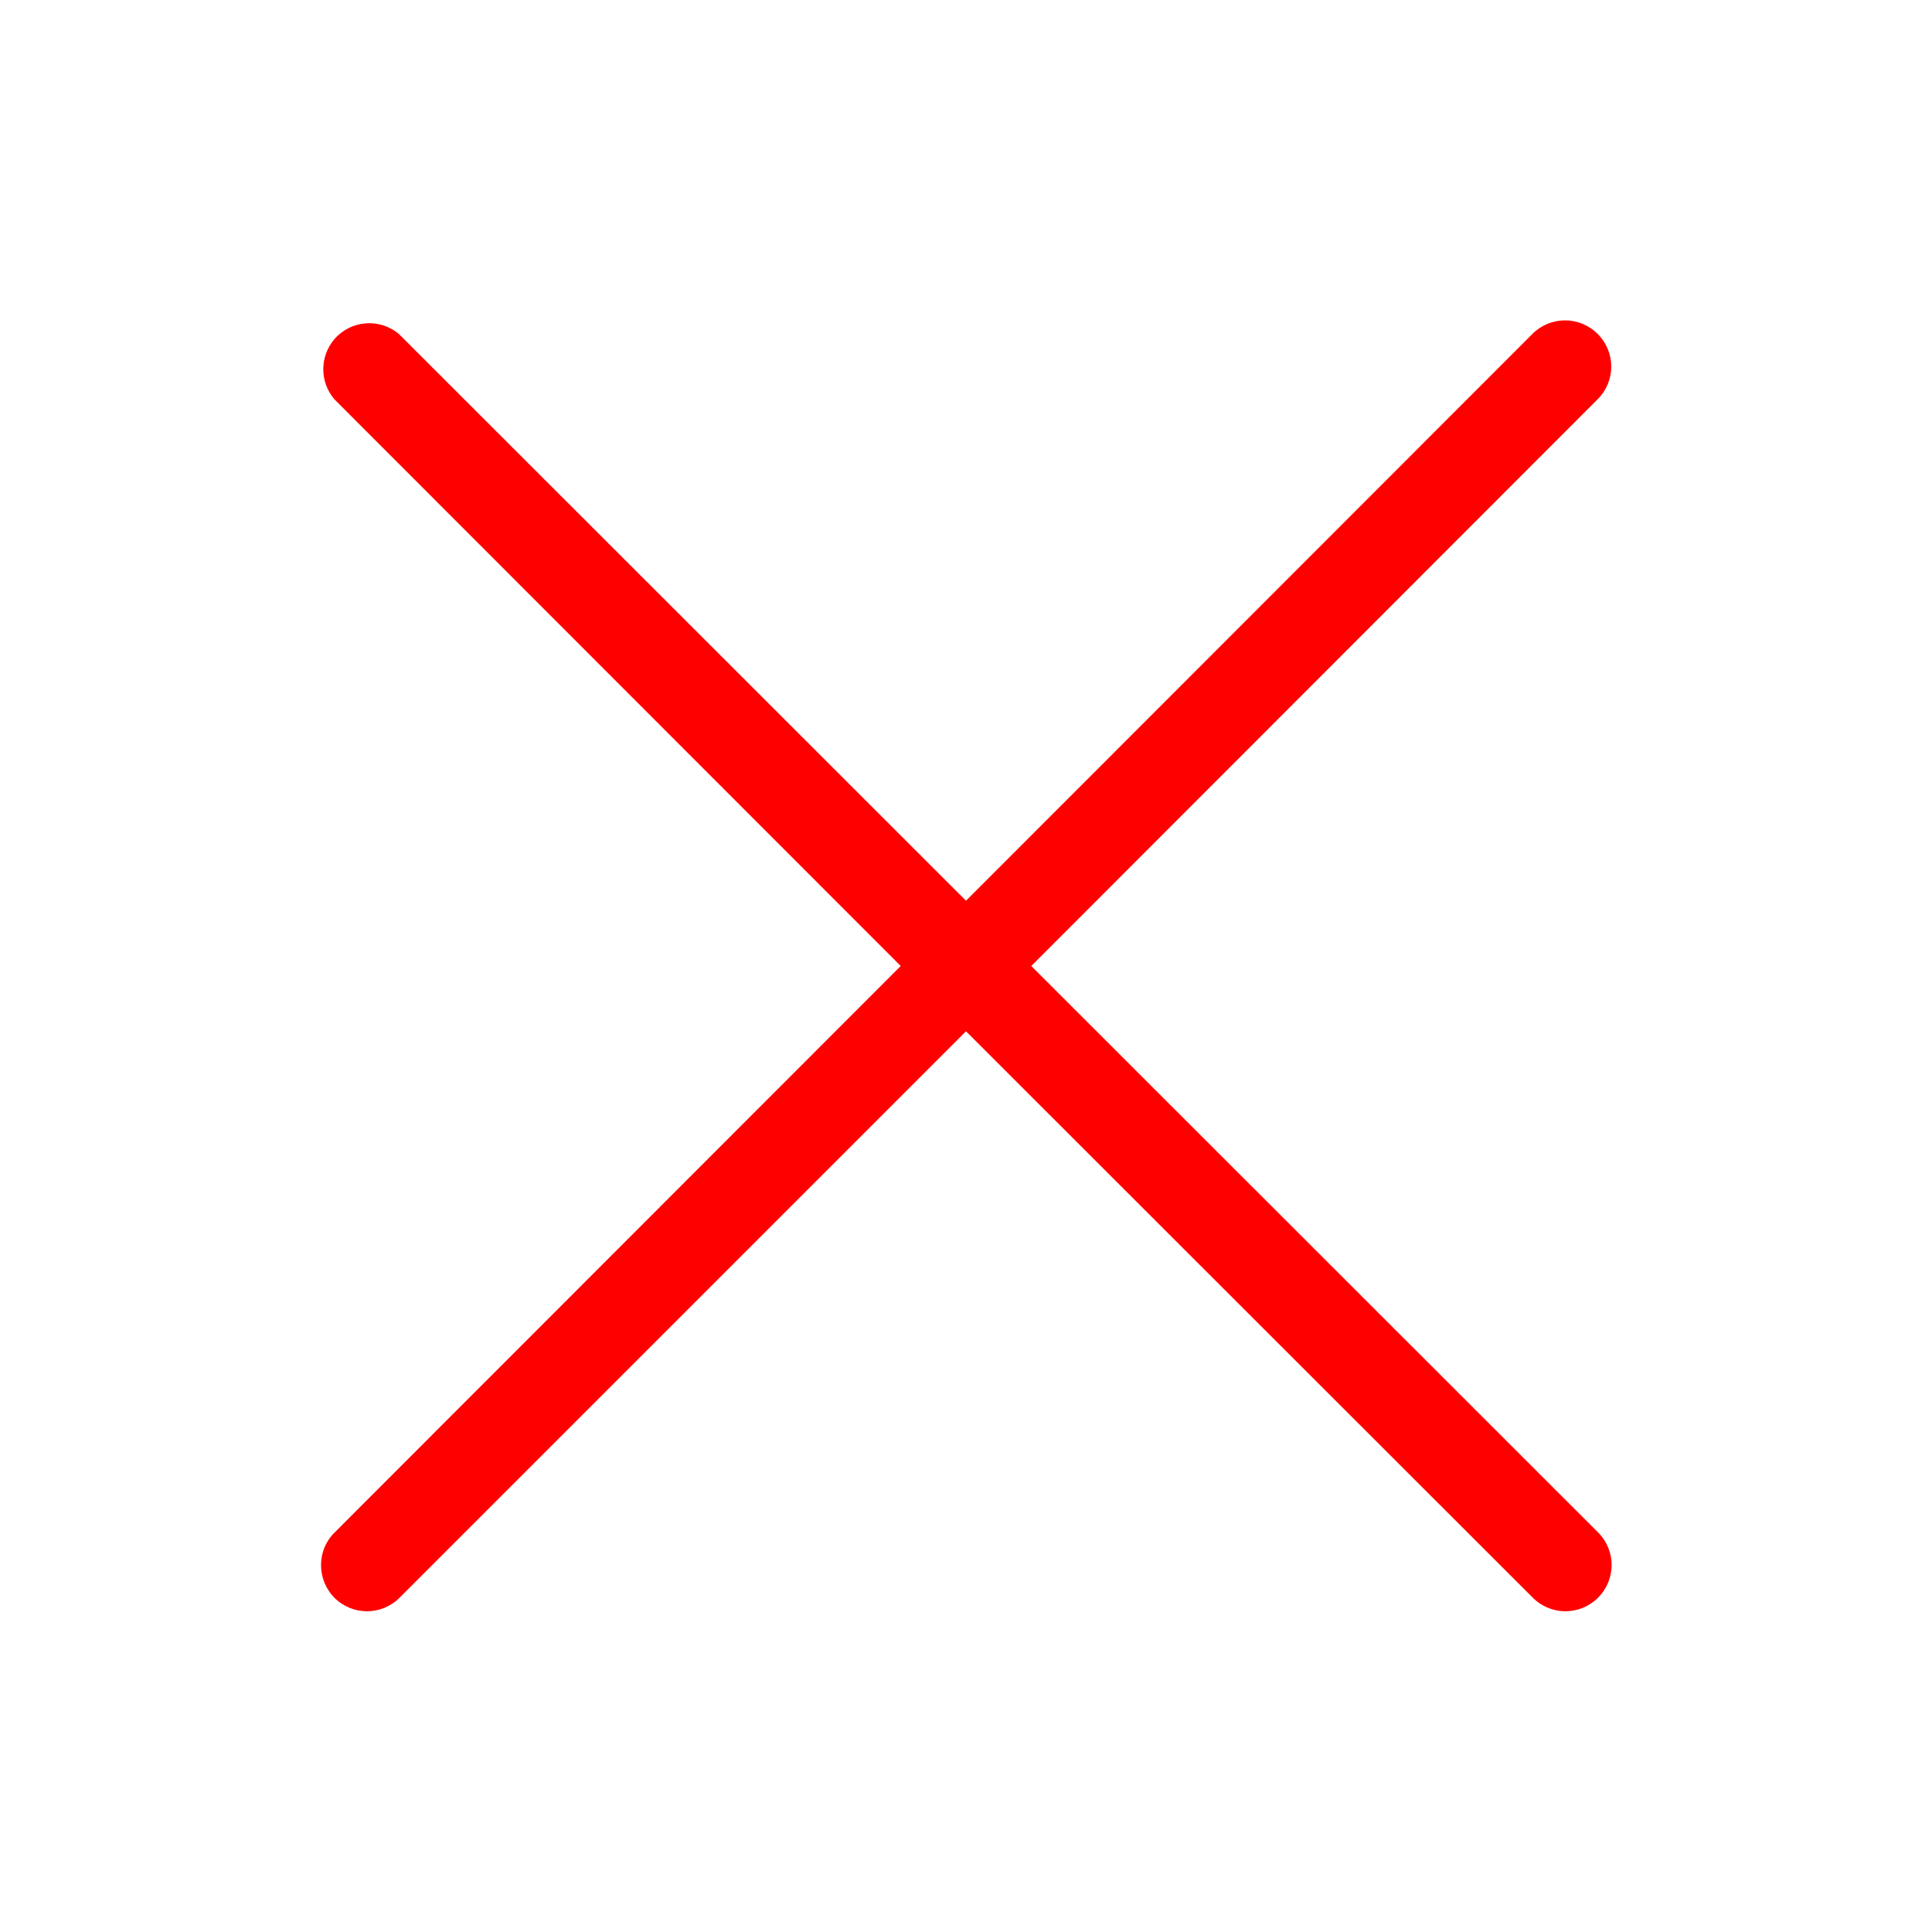 <svg xmlns="http://www.w3.org/2000/svg" xmlns:xlink="http://www.w3.org/1999/xlink" id="Layer_1" x="0px" y="0px" viewBox="0 0 512 512" style="enable-background:new 0 0 512 512;" xml:space="preserve"><style type="text/css">	.st0{fill:#FF0000;}</style><g>	<path class="st0" d="M88.6,423.4c4.8,4.8,12.5,4.8,17.3,0c0,0,0,0,0,0L256,273.3l150.2,150.1c4.8,4.8,12.5,4.8,17.3,0  c4.8-4.8,4.8-12.5,0-17.3L273.3,256l150.1-150.2c4.8-4.8,4.8-12.5,0-17.3c-4.8-4.8-12.5-4.8-17.3,0l0,0L256,238.7L105.8,88.6  c-5.1-4.4-12.8-3.8-17.2,1.3c-3.9,4.6-3.9,11.3,0,15.9L238.7,256L88.6,406.2C83.9,410.9,83.9,418.6,88.6,423.4z"></path></g></svg>